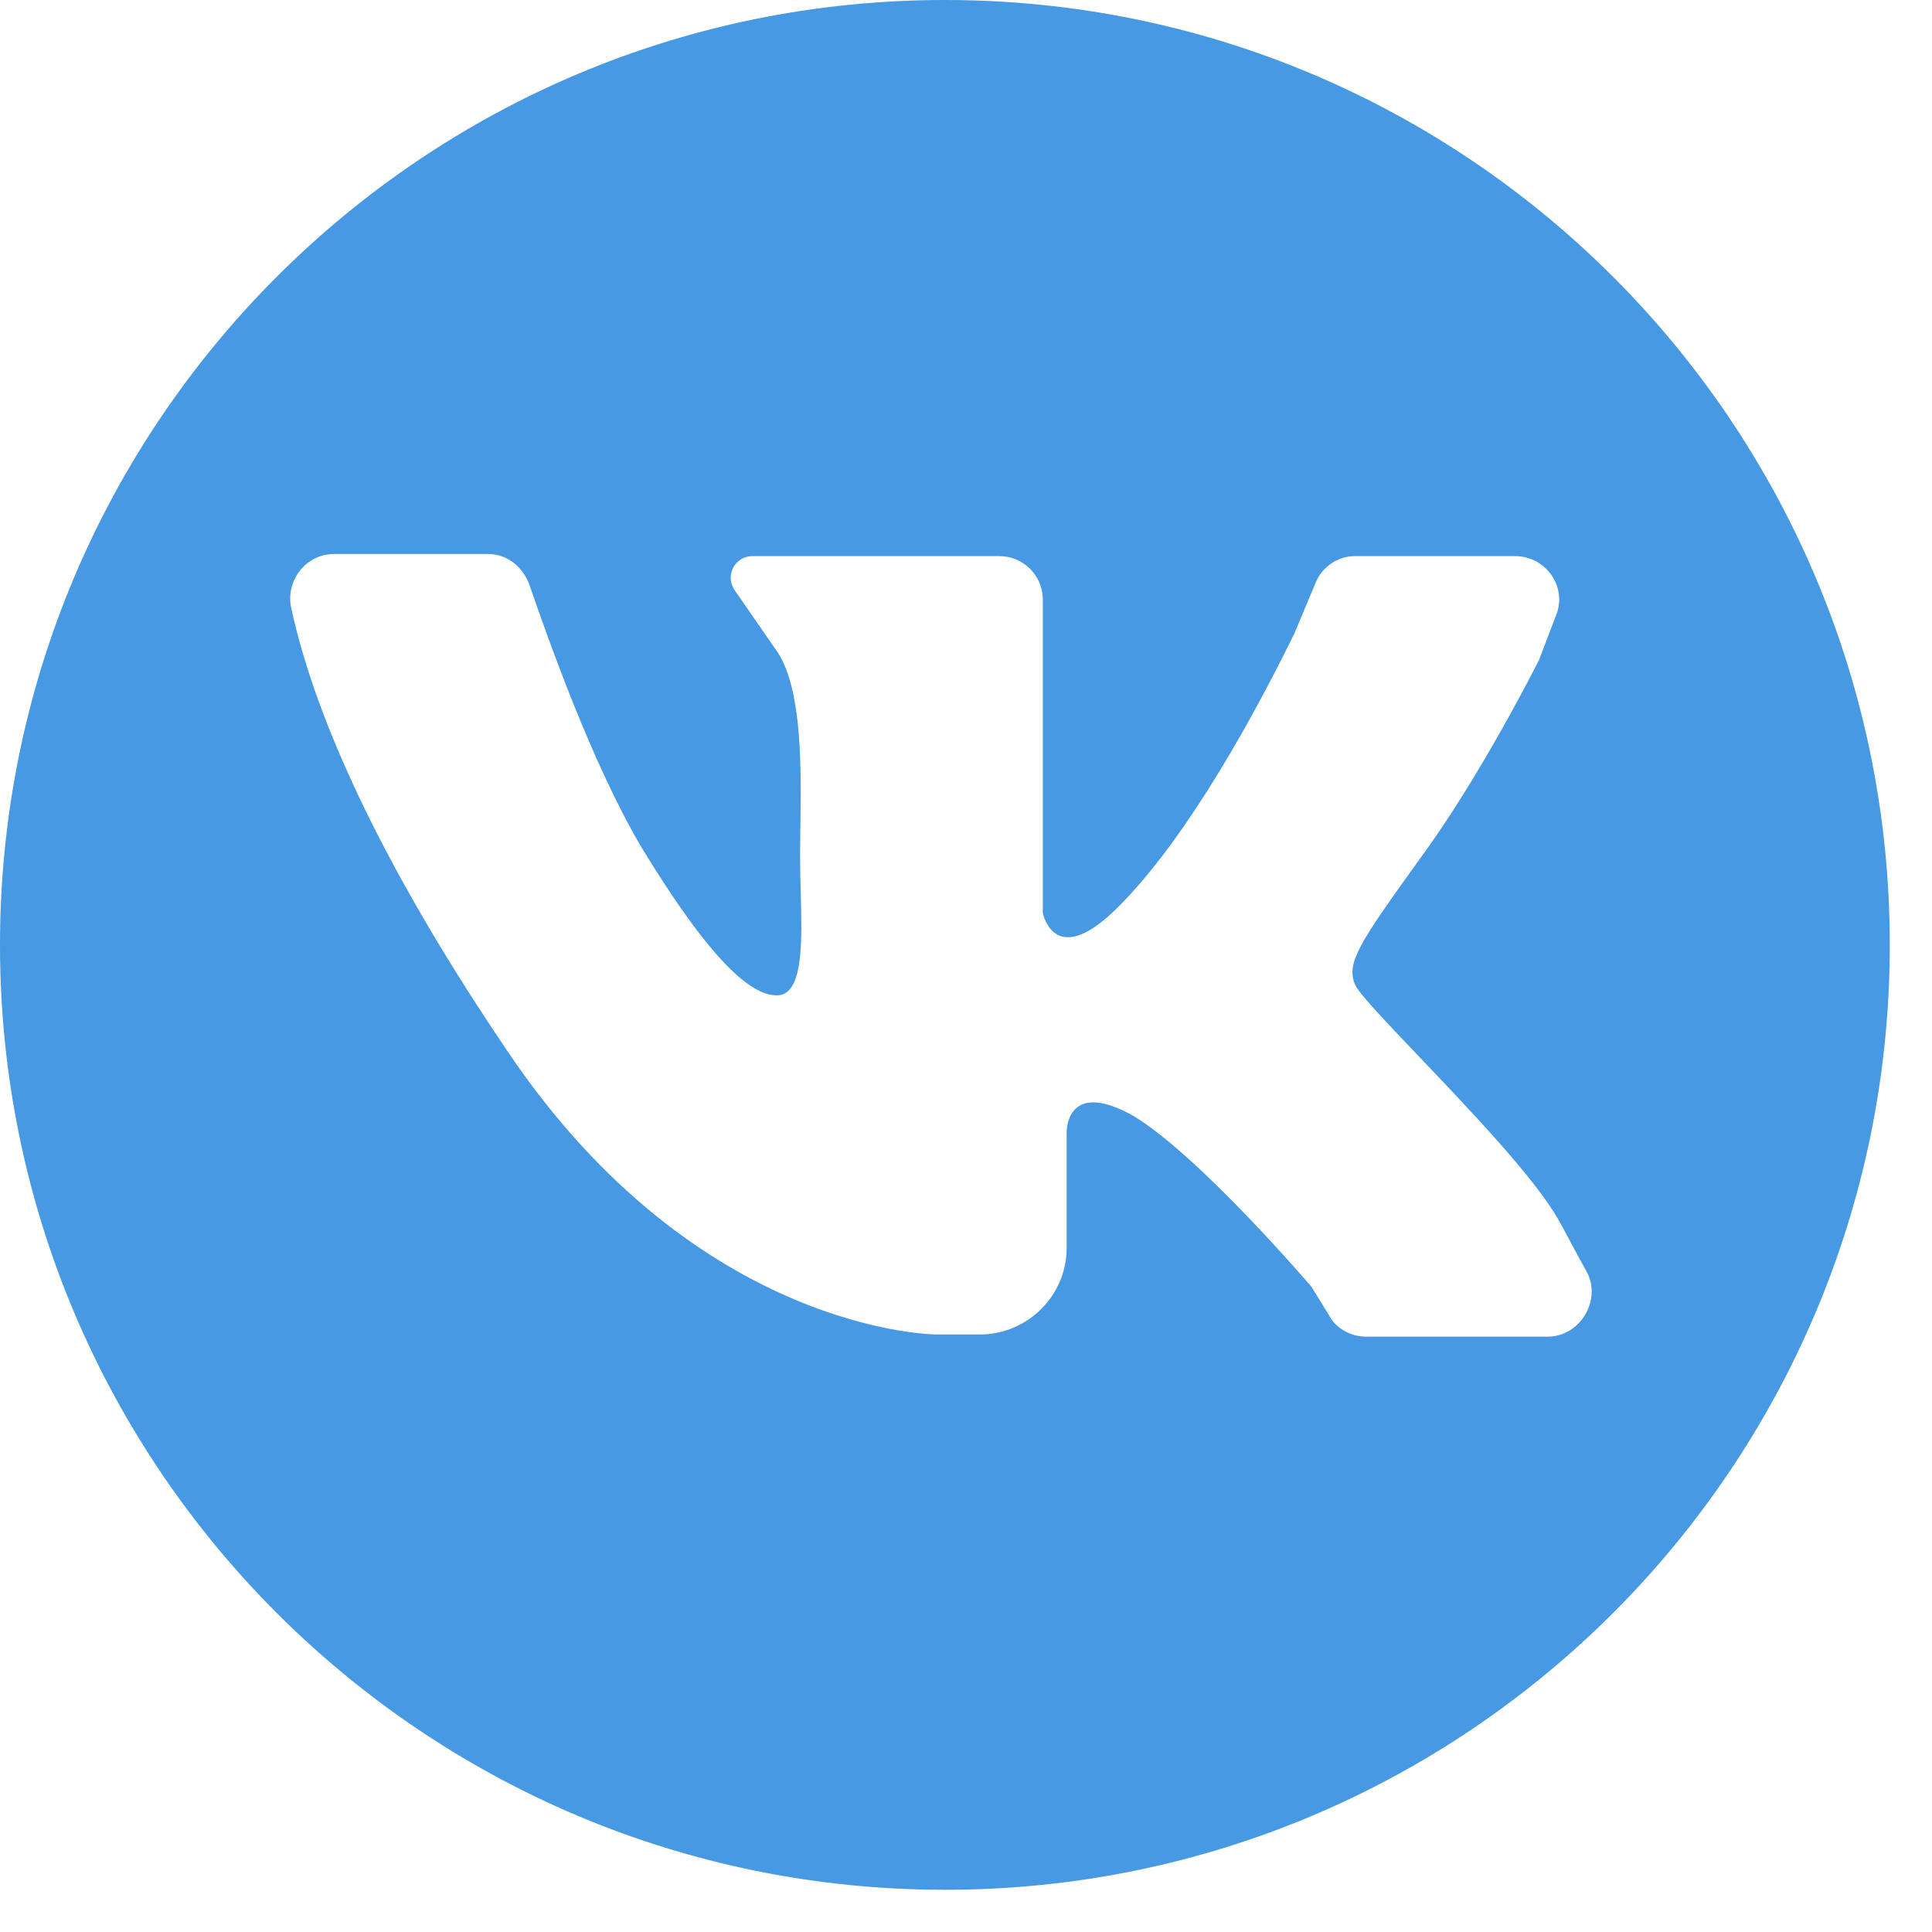<?xml version="1.0" encoding="UTF-8"?> <svg xmlns="http://www.w3.org/2000/svg" width="33" height="33" viewBox="0 0 33 33" fill="none"> <path fill-rule="evenodd" clip-rule="evenodd" d="M16.14 32.279C25.053 32.279 32.279 25.053 32.279 16.14C32.279 7.226 25.053 0 16.14 0C7.226 0 0 7.226 0 16.14C0 25.053 7.226 32.279 16.14 32.279ZM8.336 9.463H5.707C5.226 9.463 4.893 9.906 4.967 10.349C5.263 11.752 6.115 14.189 8.669 17.956C11.926 22.794 15.998 22.794 15.998 22.794H16.738C17.552 22.794 18.219 22.129 18.219 21.317V19.359C18.219 19.359 18.182 18.399 19.366 19.064C20.514 19.766 22.402 21.981 22.402 21.981L22.698 22.461C22.809 22.683 23.068 22.831 23.327 22.831H26.436C26.992 22.831 27.362 22.203 27.103 21.723C27.024 21.585 26.945 21.438 26.861 21.28C26.787 21.14 26.708 20.992 26.621 20.837C26.221 20.127 25.101 18.952 24.237 18.046C23.662 17.443 23.201 16.959 23.142 16.811C22.994 16.442 23.216 16.11 24.252 14.669C25.289 13.266 26.288 11.272 26.288 11.272L26.584 10.496C26.77 10.016 26.399 9.499 25.881 9.499H23.142C22.846 9.499 22.587 9.684 22.476 9.943L22.105 10.829C21.18 12.712 20.07 14.559 19.033 15.556C17.997 16.553 17.812 15.593 17.812 15.593V10.238C17.812 9.832 17.479 9.499 17.071 9.499H12.851C12.555 9.499 12.37 9.832 12.555 10.09L13.296 11.161C13.706 11.822 13.686 13.152 13.671 14.149C13.668 14.322 13.666 14.485 13.666 14.633C13.666 14.823 13.671 15.022 13.677 15.222C13.699 16.067 13.722 16.906 13.333 16.996C12.851 17.07 12.111 16.368 10.964 14.485C10.112 13.045 9.372 10.94 9.039 9.979C8.928 9.684 8.669 9.463 8.336 9.463Z" fill="#4699E2"></path> </svg> 
